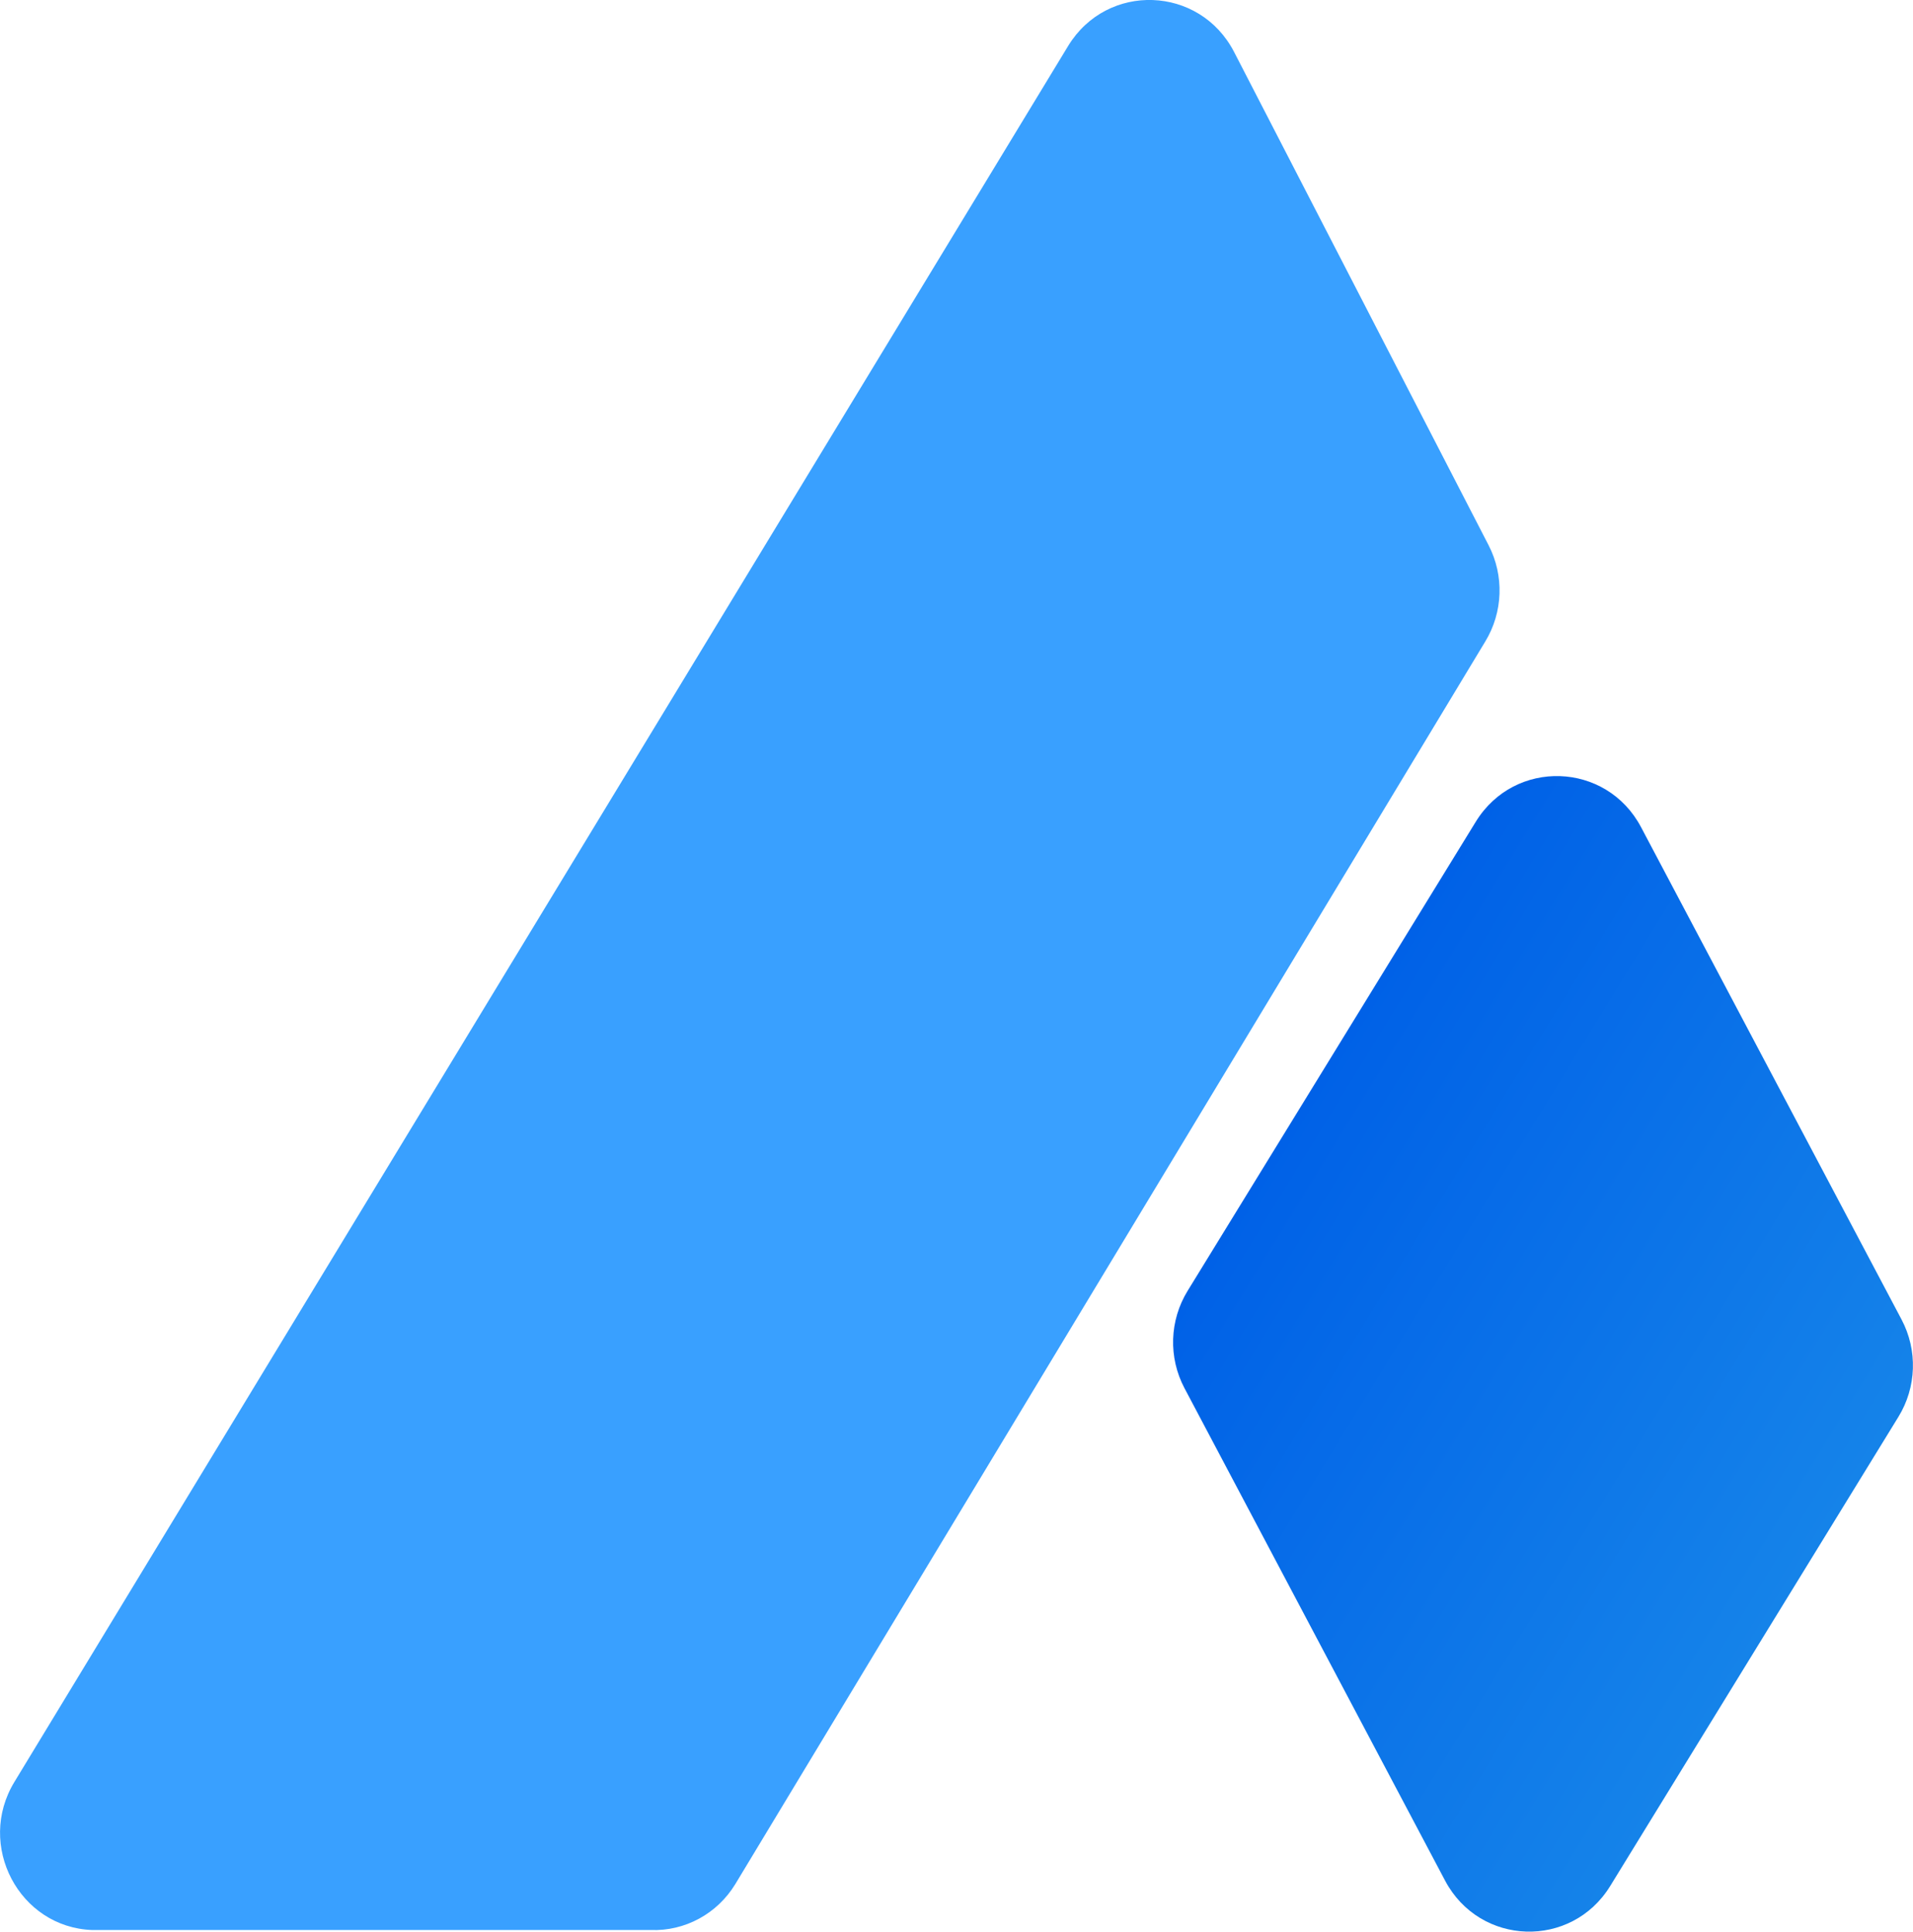 <?xml version="1.0" encoding="utf-8"?>
<!-- Generator: Adobe Illustrator 27.9.0, SVG Export Plug-In . SVG Version: 6.00 Build 0)  -->
<svg version="1.1" id="Слой_1" xmlns="http://www.w3.org/2000/svg" xmlns:xlink="http://www.w3.org/1999/xlink" x="0px" y="0px"
     width="21.186px" height="21.394px" viewBox="0 0 21.186 21.394" enable-background="new 0 0 21.186 21.394" xml:space="preserve">
<path fill-rule="evenodd" clip-rule="evenodd" fill="#39A0FF" d="M16.486,6.039c0.174,0.337,0.16,0.742-0.037,1.066L8.143,20.868
	c-0.2,0.328-0.557,0.522-0.937,0.508l-6.184,0c-0.811-0.029-1.289-0.94-0.862-1.641L11.83,0.508
	c0.432-0.707,1.456-0.669,1.837,0.067L16.486,6.039z"/>
    <linearGradient id="SVGID_1_" gradientUnits="userSpaceOnUse" x1="20.258" y1="5.342" x2="13.919" y2="9.236" gradientTransform="matrix(1 0 0 -1 0 22.284)">
	<stop  offset="0" style="stop-color:#1583E9"/>
        <stop  offset="1" style="stop-color:#0061E7"/>
</linearGradient>
    <path fill-rule="evenodd" clip-rule="evenodd" fill="url(#SVGID_1_)" d="M16.344,9.101c0.431-0.701,1.446-0.666,1.83,0.06
	c0.962,1.82,1.924,3.636,2.885,5.453c0.18,0.34,0.167,0.751-0.035,1.079l-3.191,5.195c-0.43,0.7-1.444,0.667-1.829-0.059
	l-2.886-5.454c-0.18-0.34-0.167-0.751,0.035-1.079L16.344,9.101z"/>
</svg>
